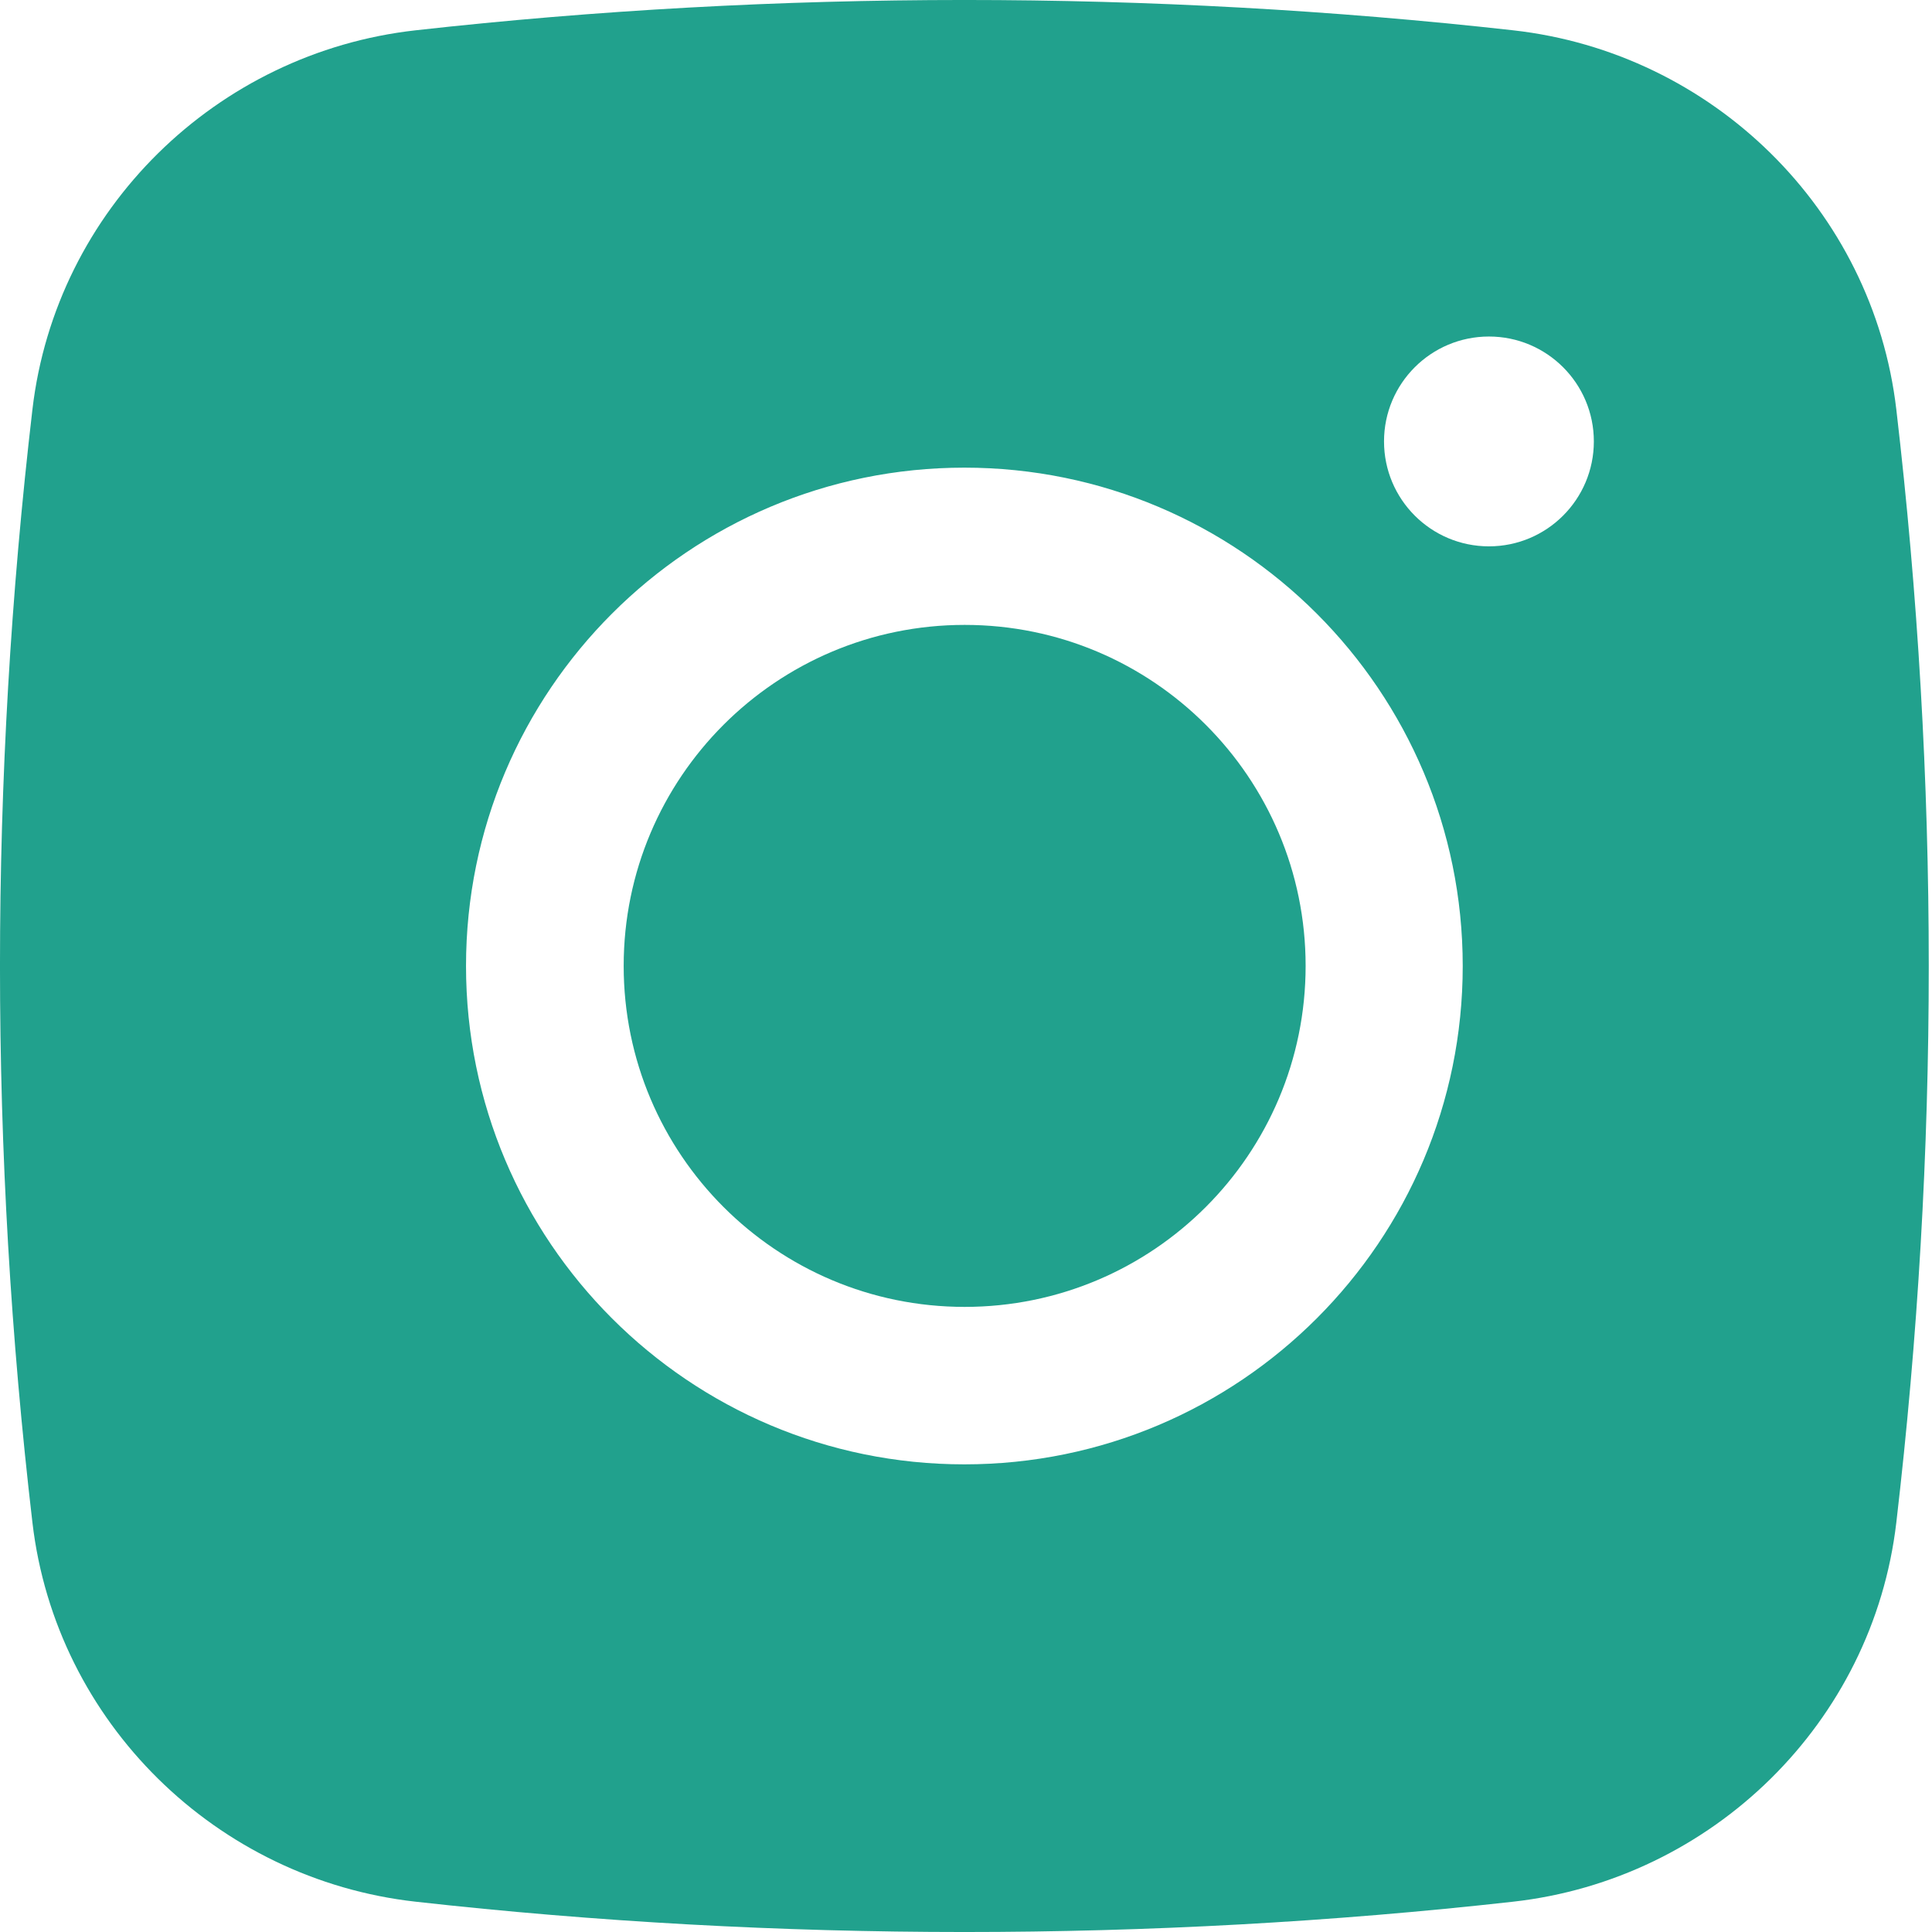 <?xml version="1.0" encoding="UTF-8"?> <svg xmlns="http://www.w3.org/2000/svg" width="38" height="38" viewBox="0 0 38 38" fill="none"><path d="M18.974 12.291C15.27 12.291 12.267 15.294 12.267 18.998C12.267 22.703 15.27 25.705 18.974 25.705C22.678 25.705 25.68 22.703 25.68 18.998C25.68 15.294 22.678 12.291 18.974 12.291Z" fill="#21A18D"></path><path fill-rule="evenodd" clip-rule="evenodd" d="M8.175 0.596C15.29 -0.199 22.646 -0.199 29.761 0.596C33.679 1.034 36.838 4.121 37.298 8.052C38.149 15.326 38.149 22.674 37.298 29.948C36.838 33.879 33.679 36.966 29.761 37.404C22.646 38.199 15.29 38.199 8.175 37.404C4.258 36.966 1.098 33.879 0.638 29.948C-0.213 22.674 -0.213 15.326 0.638 8.052C1.098 4.121 4.258 1.034 8.175 0.596ZM29.286 6.619C28.146 6.619 27.222 7.543 27.222 8.682C27.222 9.822 28.146 10.746 29.286 10.746C30.425 10.746 31.349 9.822 31.349 8.682C31.349 7.543 30.425 6.619 29.286 6.619ZM9.166 19C9.166 13.587 13.555 9.198 18.968 9.198C24.381 9.198 28.77 13.587 28.77 19C28.77 24.413 24.381 28.802 18.968 28.802C13.555 28.802 9.166 24.413 9.166 19Z" fill="#21A18D"></path></svg> 